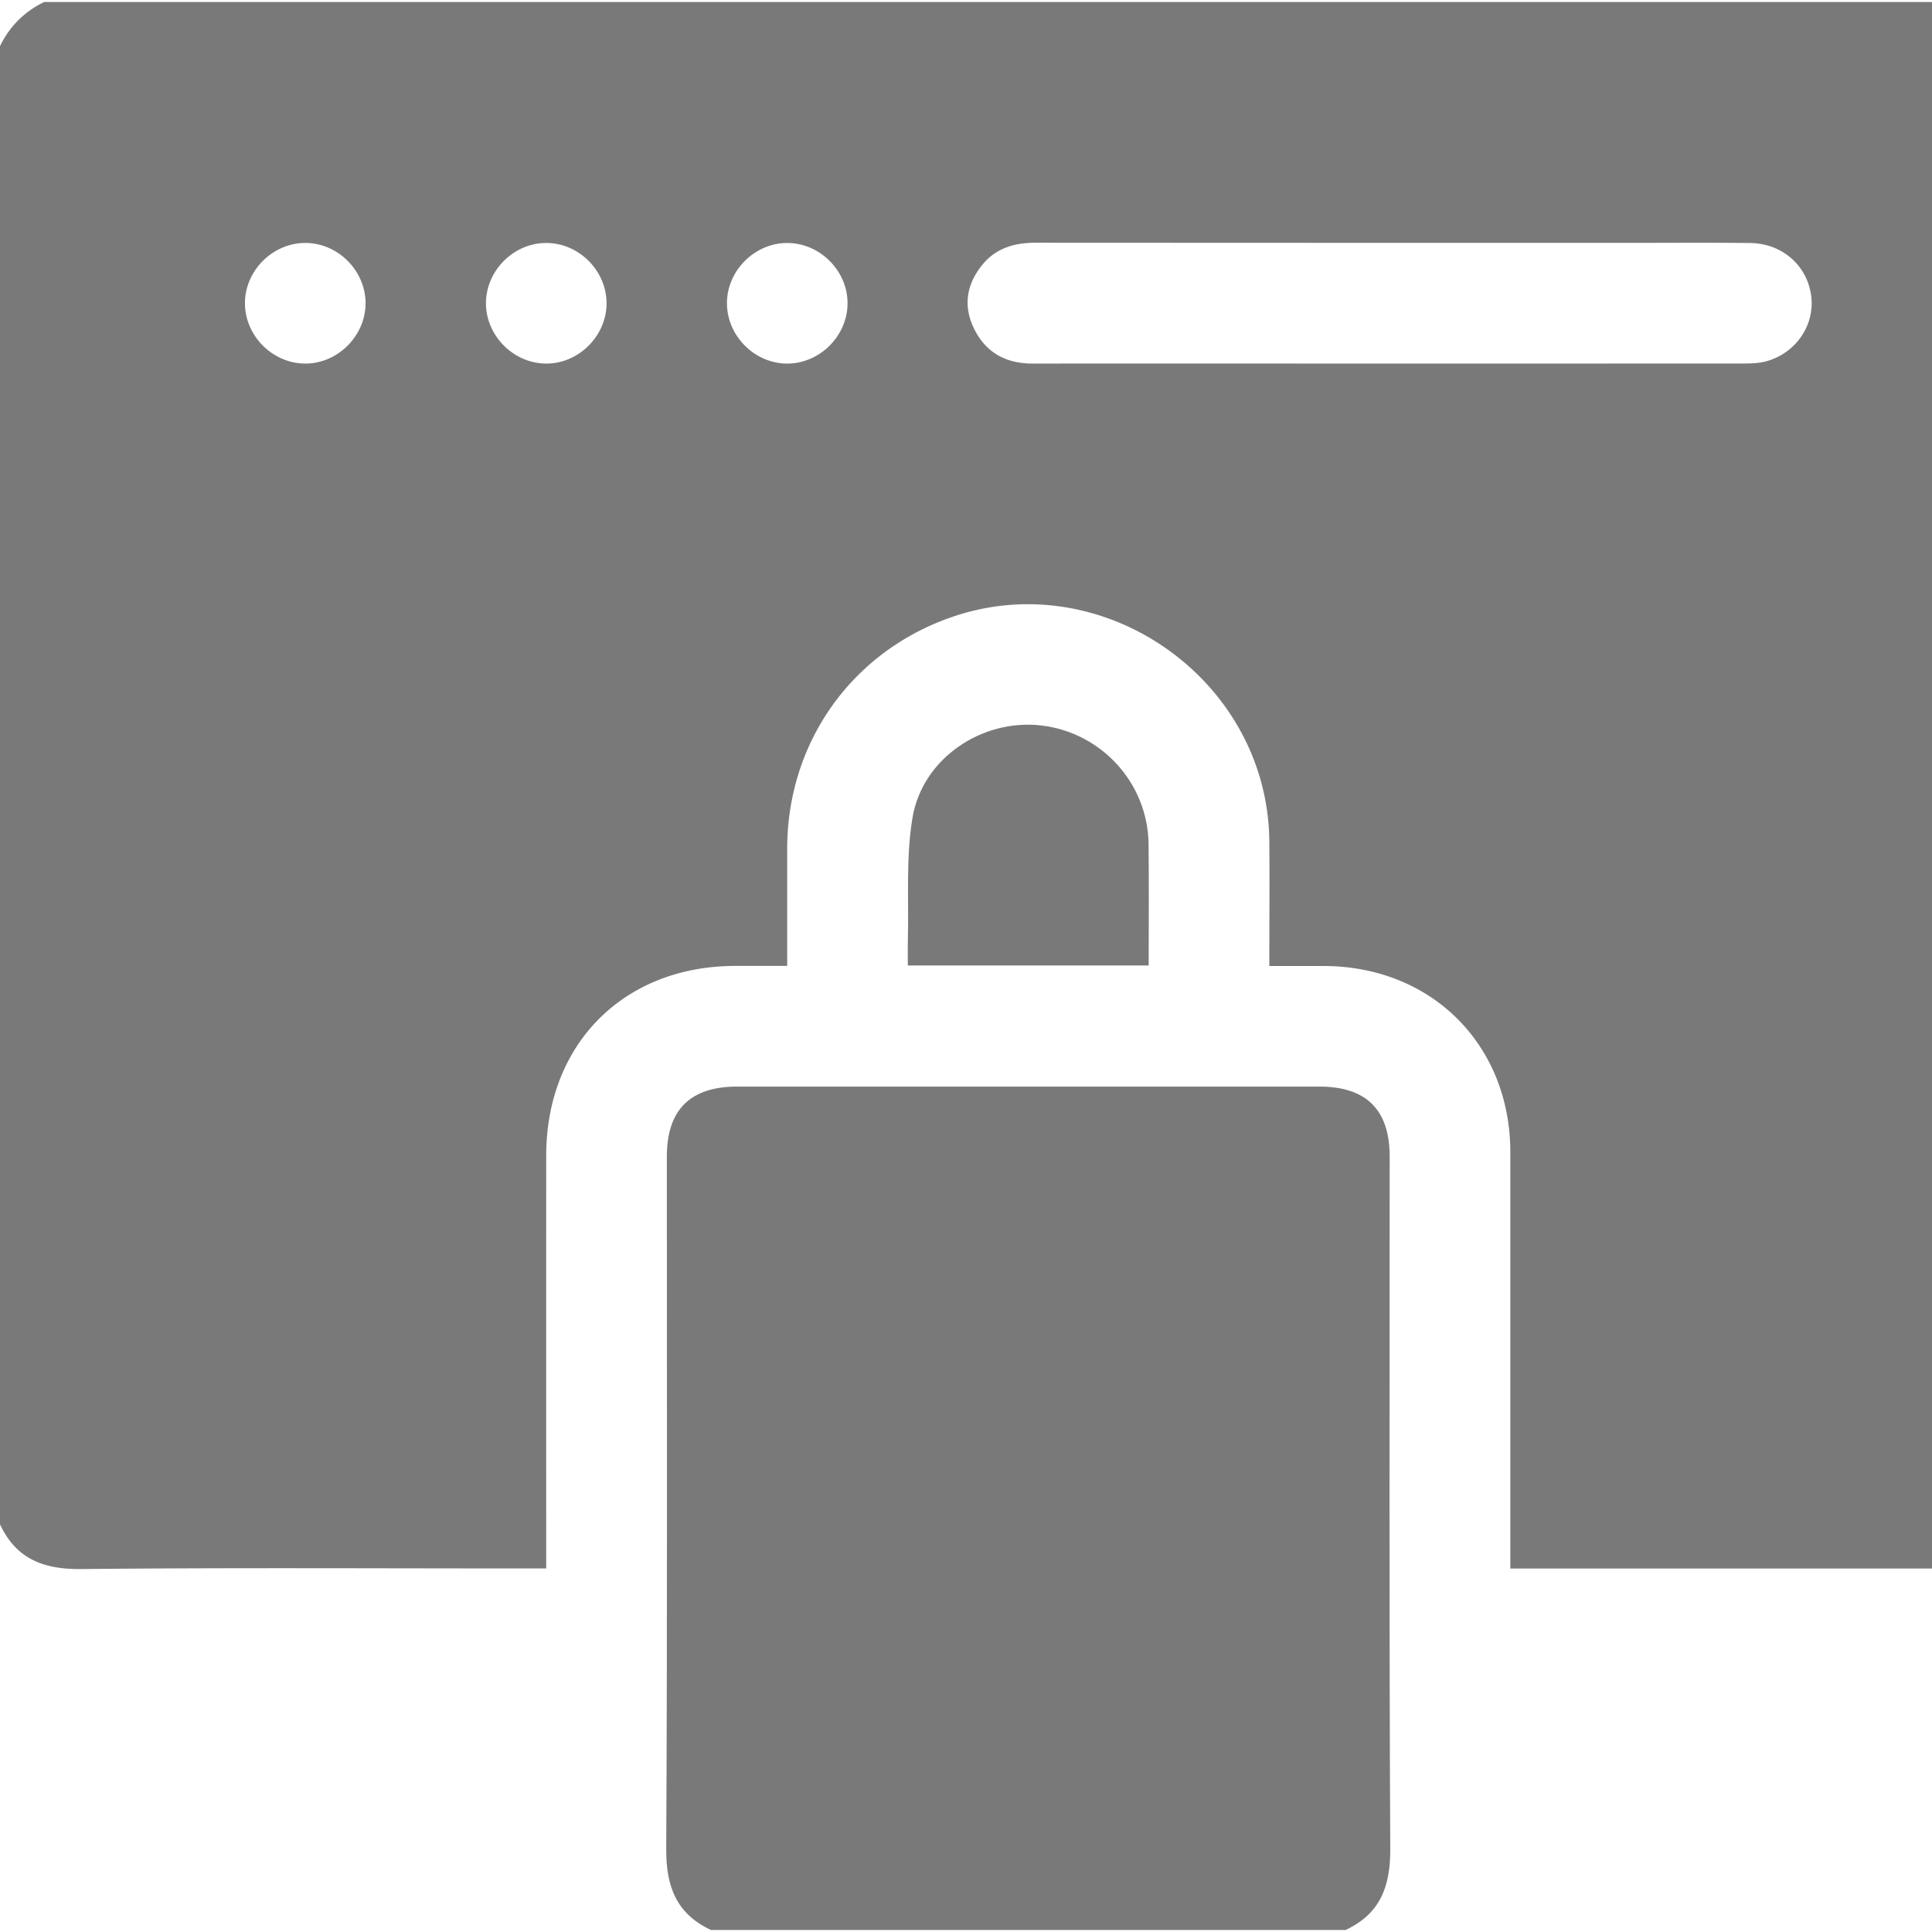 <svg xmlns="http://www.w3.org/2000/svg" viewBox="0 0 1200 1200" fill="#797979"><defs></defs><path d="M0,946.78V28.69A57.71,57.71,0,0,1,27.44,1.25H1200v973H938.09v-15.5q0-121.61,0-243.21C938,648.8,889.11,600.17,822.3,600c-11,0-22.11,0-33.9,0,0-27,.21-52.27,0-77.57-1-100.27-103.37-172.11-197.82-138.95C528.8,405.1,489,461.3,488.94,527.08c0,24,0,47.94,0,72.87-11.75,0-22.06,0-32.37,0-69.1.11-117.27,48.43-117.31,117.76q-.08,121,0,242v14.48H324.58c-91.47,0-182.94-.54-274.4.38C27,974.78,10,968.26,0,946.78ZM861.94,225.83q109.71,0,219.43-.05c5,0,10.07,0,14.81-1.15,18.49-4.62,30.69-21.69,28.91-39.7-1.91-19.39-17.67-33.75-38.08-34-26.6-.28-53.2-.07-79.8-.07q-182,0-364.05-.1c-13.26,0-24.73,3.44-33.14,13.85-9.69,12-11.93,25.47-5,39.55,7.31,14.88,19.8,21.66,36.26,21.65Q751.6,225.78,861.94,225.83Zm-672.51,0c20.11.09,37.34-16.86,37.62-37s-16.51-37.49-36.66-37.92c-20.62-.45-38.33,17-38.24,37.58C152.25,208.64,169.31,225.72,189.43,225.81Zm150.14,0c20.13-.16,37.14-17.3,37.17-37.43,0-20.62-17.73-38-38.36-37.47-20.12.49-36.87,17.91-36.54,38S319.45,226,339.57,225.81Zm186.86-37.47c0-20.12-17-37.26-37.15-37.43s-37.43,16.71-37.75,36.82c-.32,20.64,17.16,38.26,37.77,38.08C509.43,225.62,526.42,208.47,526.43,188.34Z"/><path d="M441.58,1198.75c-21.39-10-27.89-26.91-27.77-50.16.74-143.4.37-286.82.38-430.23,0-29,14.49-43.46,43.65-43.46q180.83,0,361.65,0c29.16,0,43.66,14.42,43.66,43.46,0,143.41-.36,286.82.37,430.23.12,23.2-6.32,40.17-27.76,50.16Z"/><path d="M713.46,599.67H563.87c0-5-.11-9.84,0-14.62.7-25.69-1.29-51.83,2.86-76.95,6.12-37.09,43.23-61.82,80.09-57.49,37.4,4.39,66.13,35.93,66.56,73.52C713.69,549,713.46,573.8,713.46,599.67Z"/></svg>